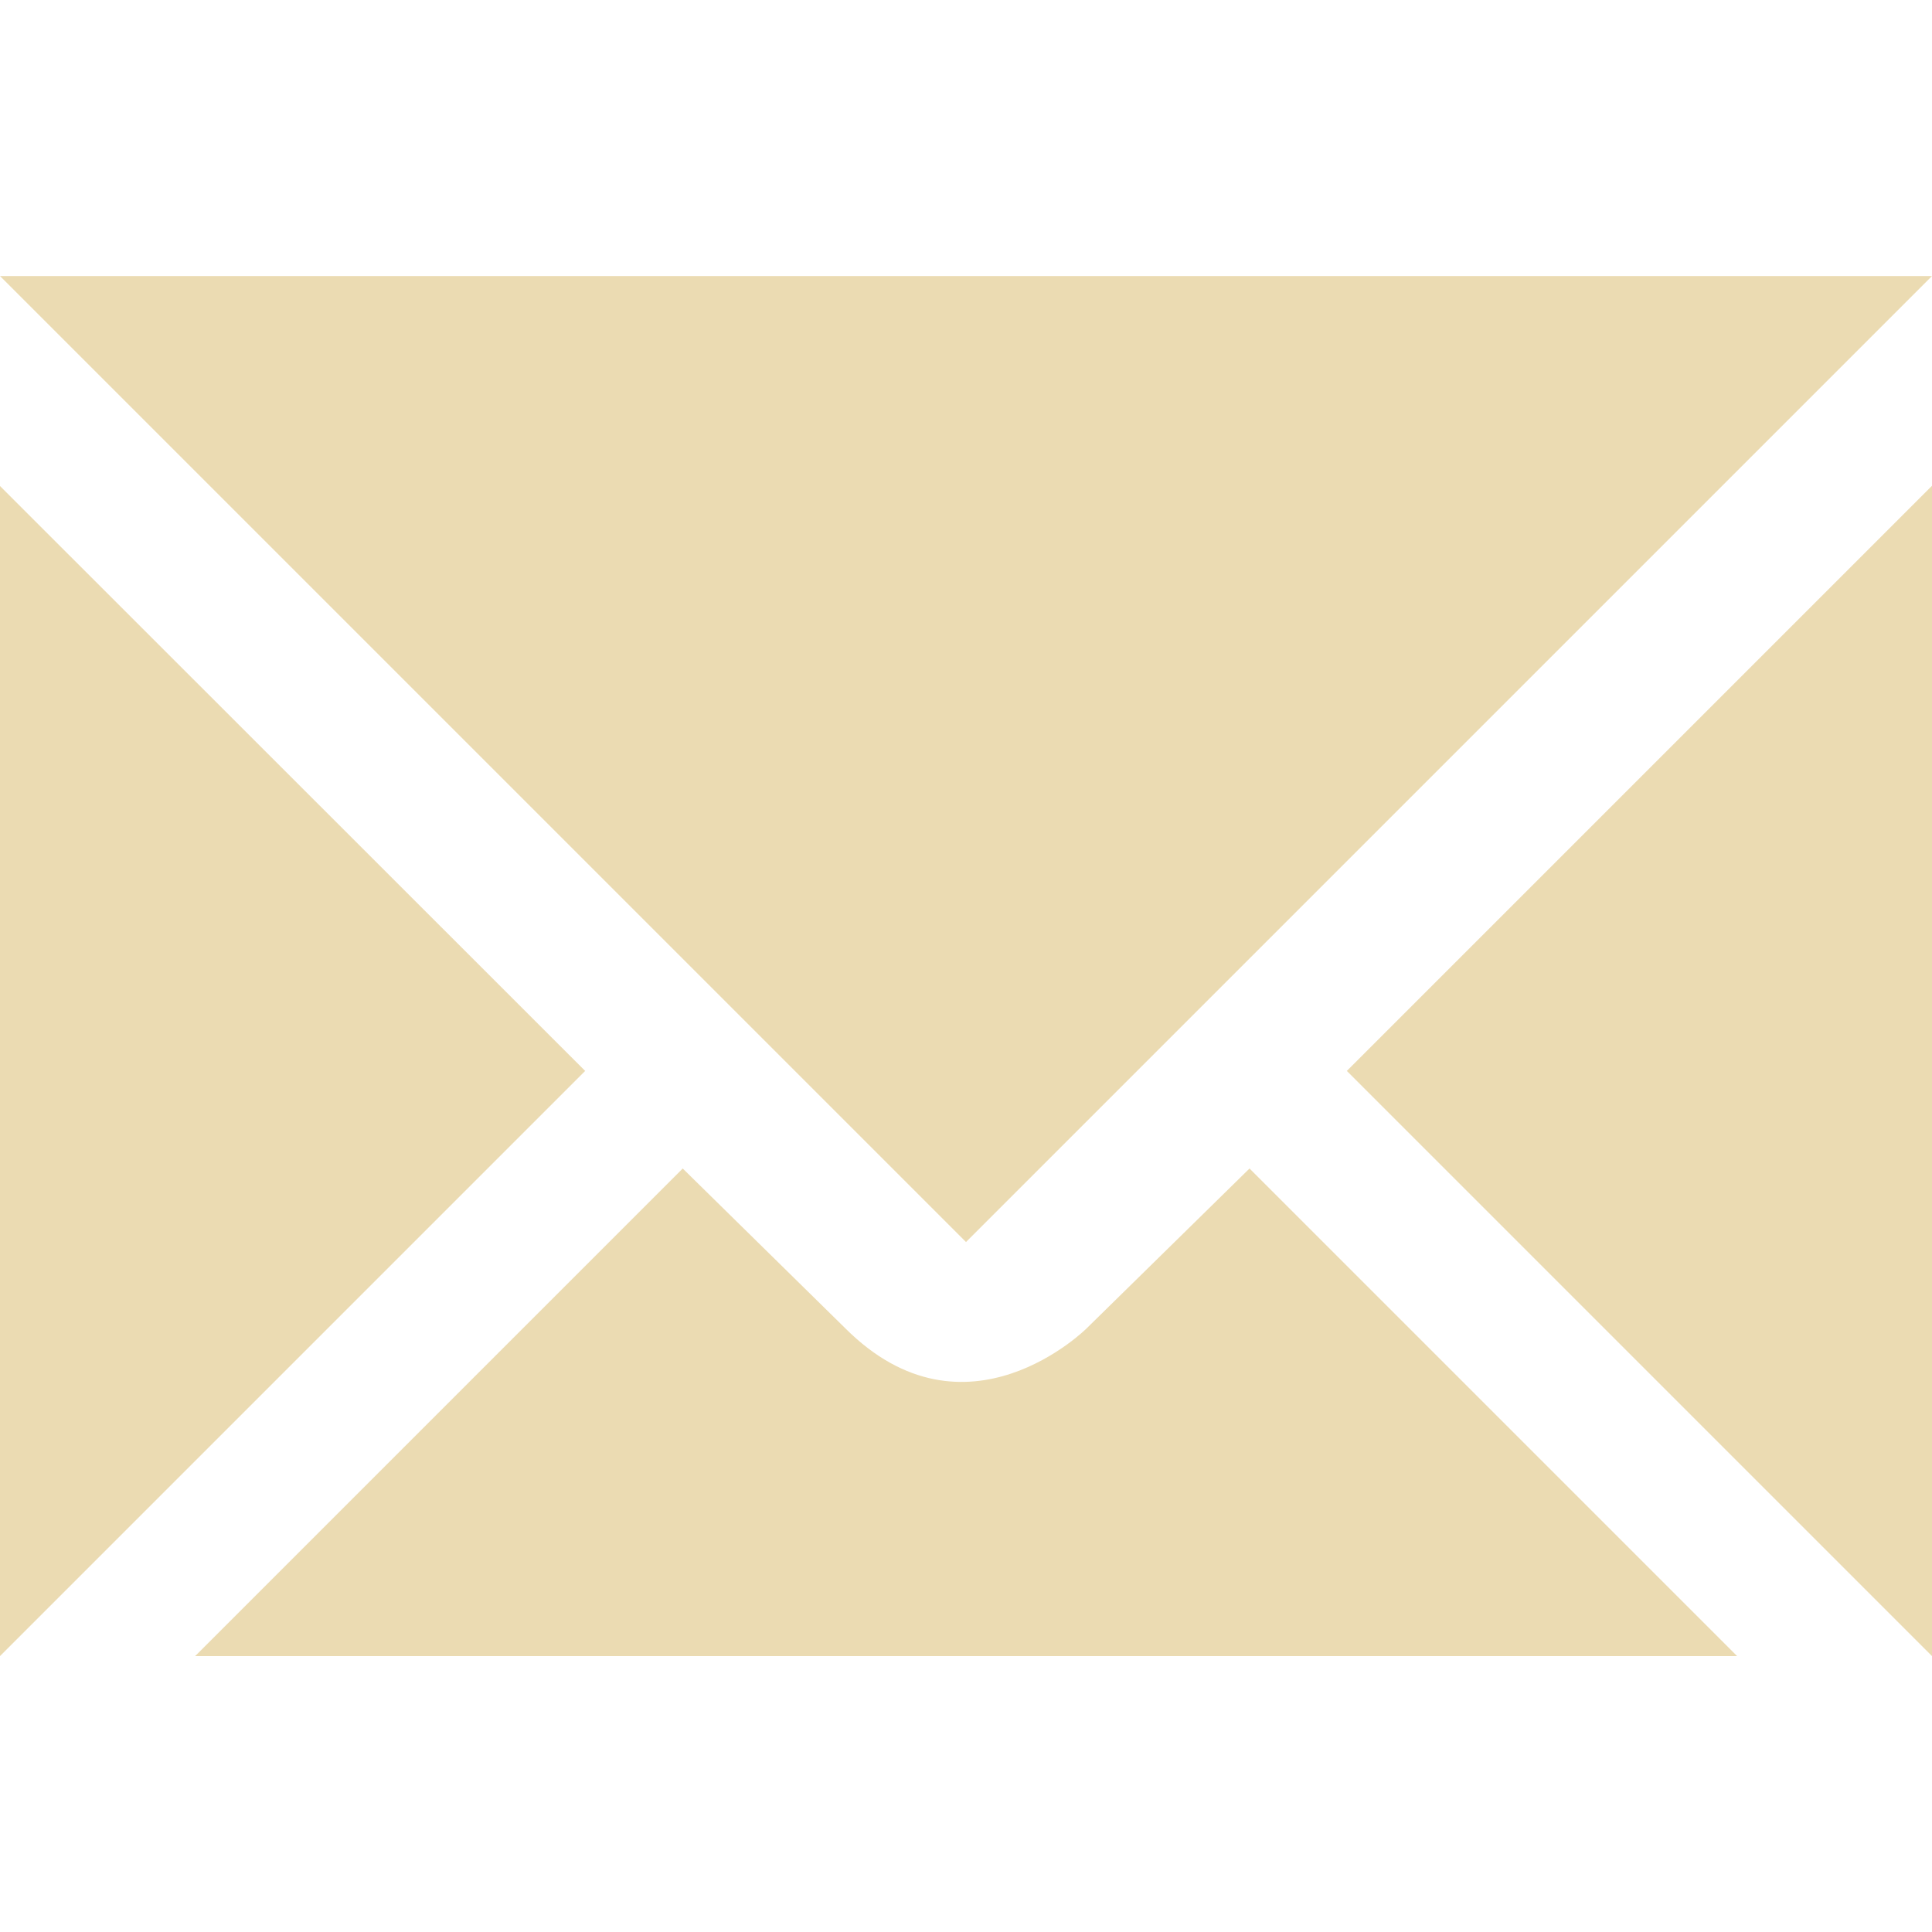 <svg width="16" height="16" version="1.1" xmlns="http://www.w3.org/2000/svg">
  <defs>
    <style id="current-color-scheme" type="text/css">.ColorScheme-Text { color:#ebdbb2; } .ColorScheme-Highlight { color:#458588; }</style>
  </defs>
  <path class="ColorScheme-Text" d="m0 2.286 8 8 8-8zm16 1.737-4.846 4.846 4.846 4.846zm-16 0.002v9.69l4.846-4.846zm5.654 5.652-4.038 4.038h12.77l-4.038-4.038-1.348 1.323s-1 1-2 0z" fill="currentColor"/>
</svg>
